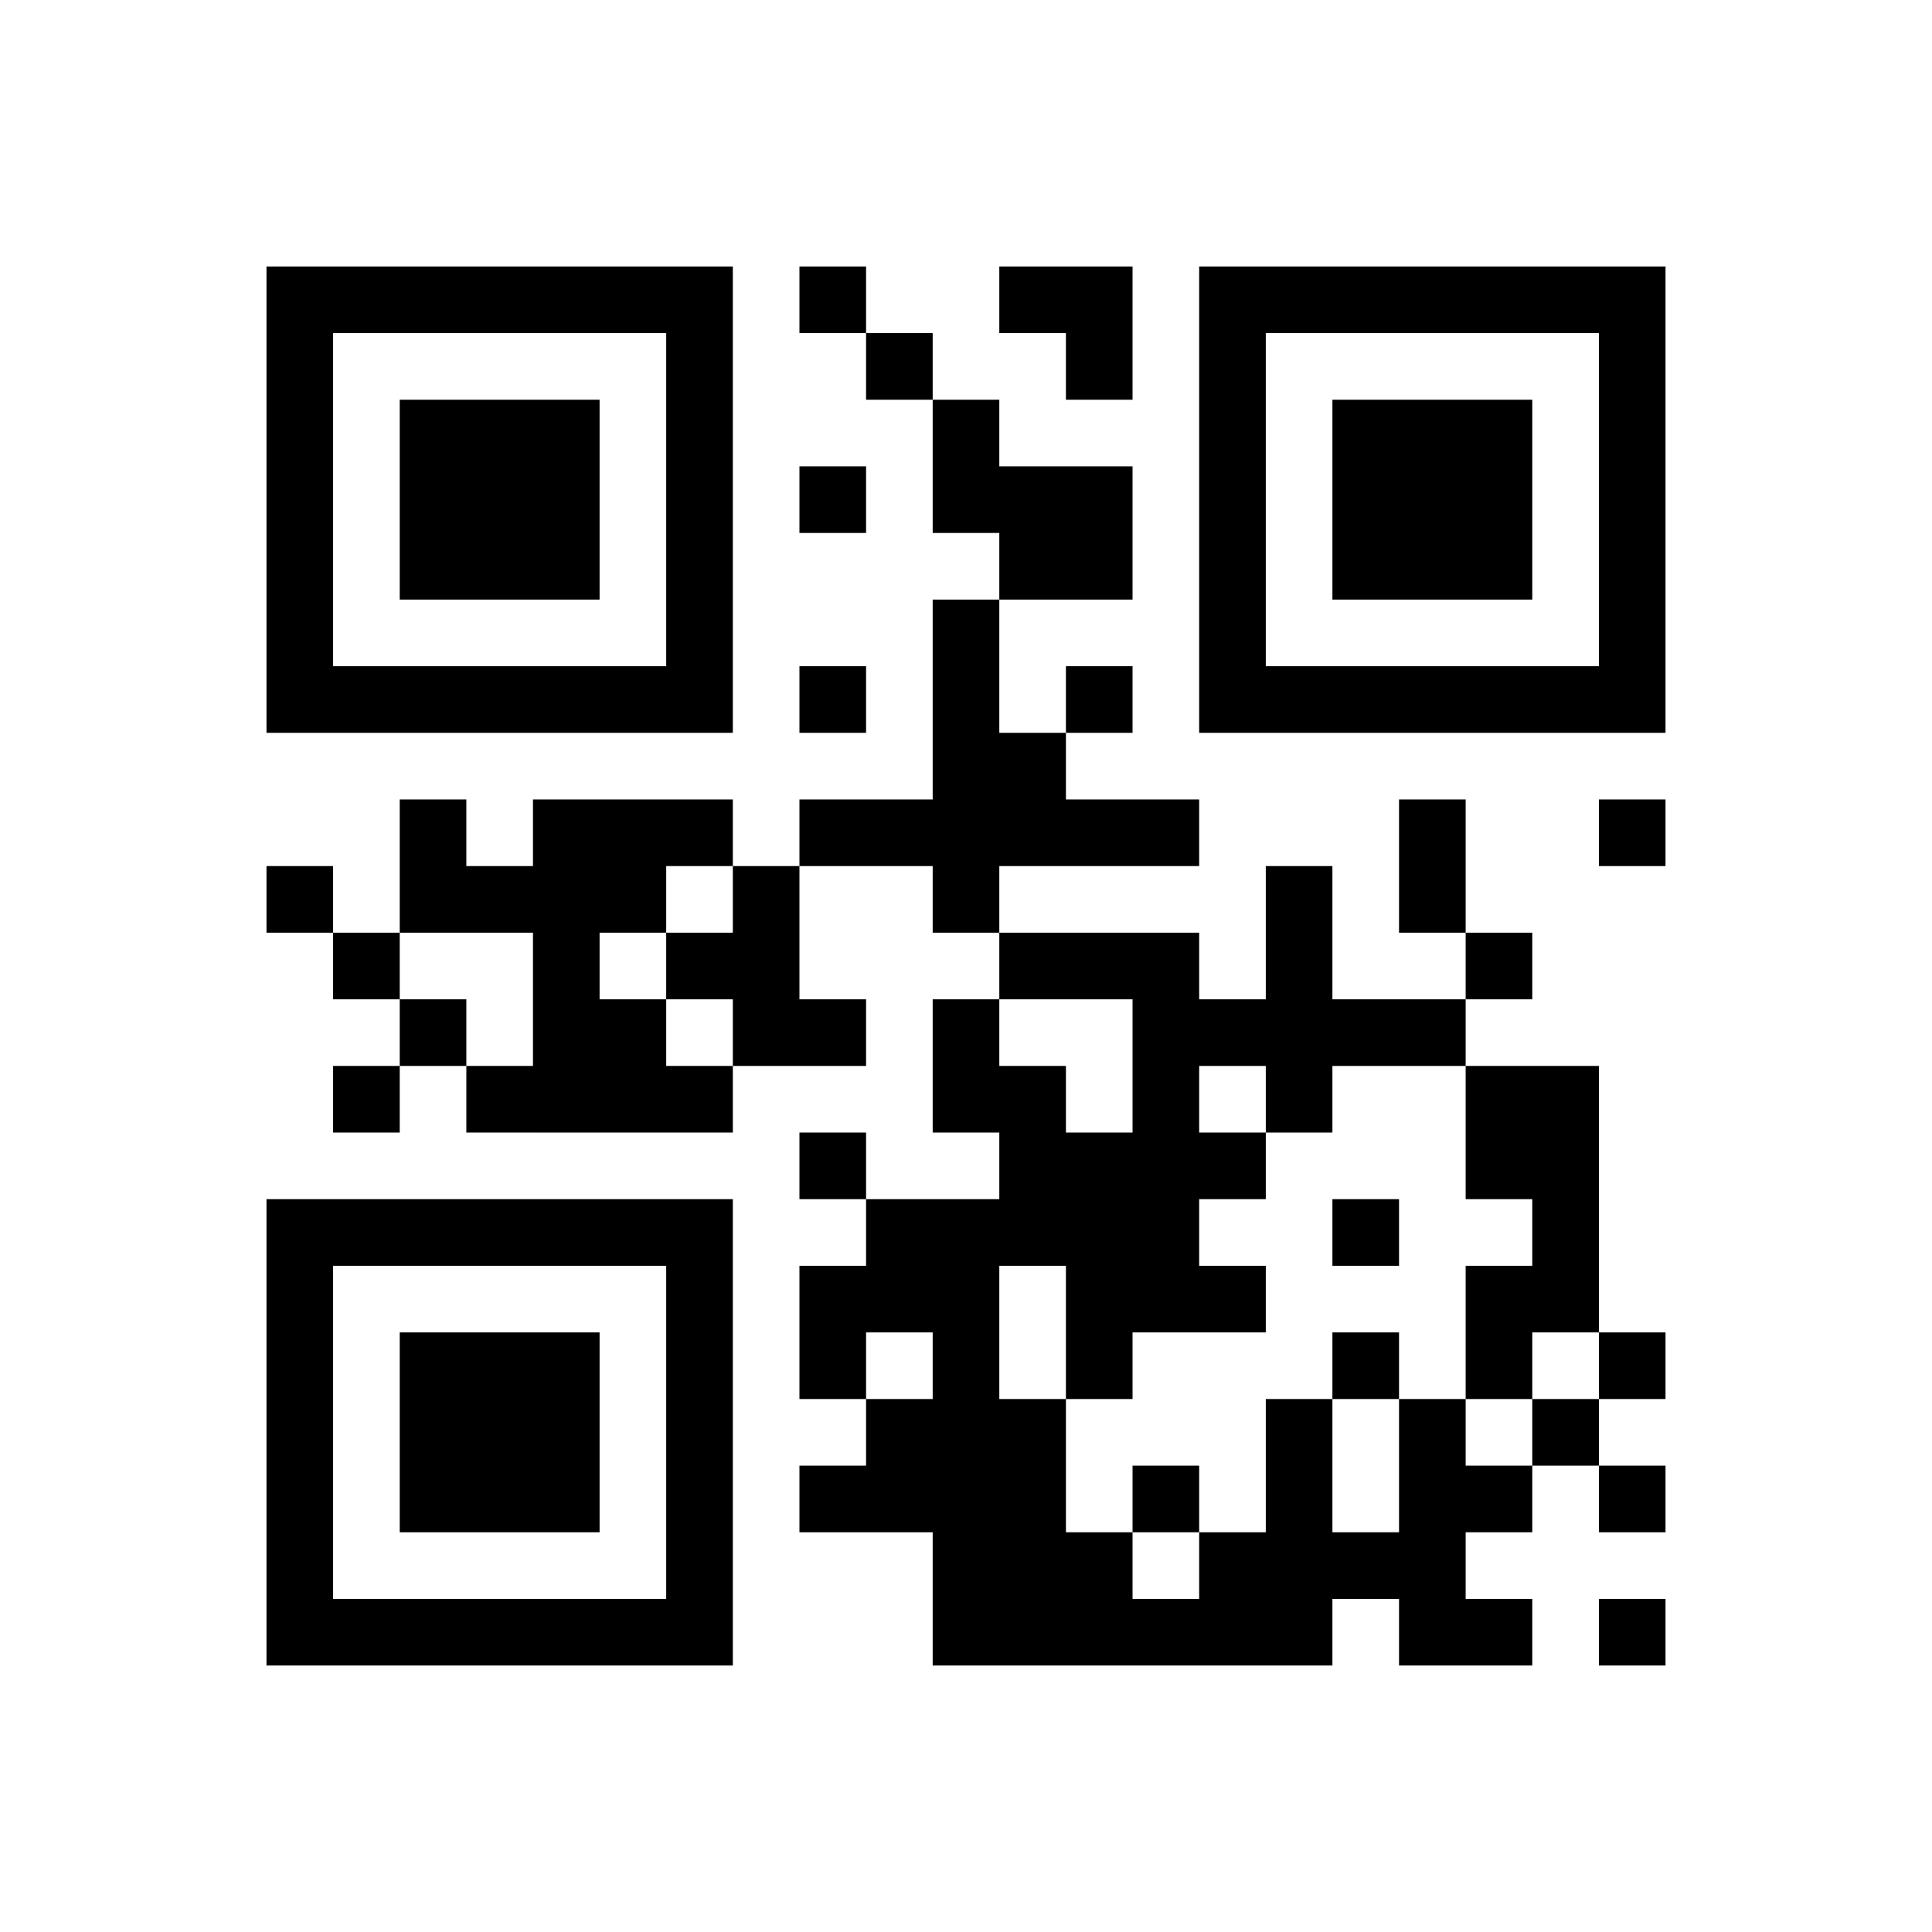﻿<?xml version="1.0" encoding="UTF-8"?>
<!DOCTYPE svg PUBLIC "-//W3C//DTD SVG 1.1//EN" "http://www.w3.org/Graphics/SVG/1.1/DTD/svg11.dtd">
<svg xmlns="http://www.w3.org/2000/svg" version="1.1" viewBox="0 0 29 29" stroke="none">
	<rect width="100%" height="100%" fill="#ffffff"/>
	<path d="M4,4h7v1h-7z M12,4h1v1h-1z M15,4h2v1h-2z M18,4h7v1h-7z M4,5h1v6h-1z M10,5h1v6h-1z M13,5h1v1h-1z M16,5h1v1h-1z M18,5h1v6h-1z M24,5h1v6h-1z M6,6h3v3h-3z M14,6h1v2h-1z M20,6h3v3h-3z M12,7h1v1h-1z M15,7h2v2h-2z M14,9h1v5h-1z M5,10h5v1h-5z M12,10h1v1h-1z M16,10h1v1h-1z M19,10h5v1h-5z M15,11h1v2h-1z M6,12h1v2h-1z M8,12h1v5h-1z M9,12h2v1h-2z M12,12h2v1h-2z M16,12h2v1h-2z M21,12h1v2h-1z M24,12h1v1h-1z M4,13h1v1h-1z M7,13h1v1h-1z M9,13h1v1h-1z M11,13h1v3h-1z M19,13h1v4h-1z M5,14h1v1h-1z M10,14h1v1h-1z M15,14h3v1h-3z M22,14h1v1h-1z M6,15h1v1h-1z M9,15h1v2h-1z M12,15h1v1h-1z M14,15h1v2h-1z M17,15h1v5h-1z M18,15h1v1h-1z M20,15h2v1h-2z M5,16h1v1h-1z M7,16h1v1h-1z M10,16h1v1h-1z M15,16h1v3h-1z M22,16h2v2h-2z M12,17h1v1h-1z M16,17h1v4h-1z M18,17h1v1h-1z M4,18h7v1h-7z M13,18h2v2h-2z M20,18h1v1h-1z M23,18h1v2h-1z M4,19h1v6h-1z M10,19h1v6h-1z M12,19h1v2h-1z M18,19h1v1h-1z M22,19h1v2h-1z M6,20h3v3h-3z M14,20h1v5h-1z M20,20h1v1h-1z M24,20h1v1h-1z M13,21h1v2h-1z M15,21h1v4h-1z M19,21h1v4h-1z M21,21h1v4h-1z M23,21h1v1h-1z M12,22h1v1h-1z M17,22h1v1h-1z M22,22h1v1h-1z M24,22h1v1h-1z M16,23h1v2h-1z M18,23h1v2h-1z M20,23h1v1h-1z M5,24h5v1h-5z M17,24h1v1h-1z M22,24h1v1h-1z M24,24h1v1h-1z" fill="#000000"/>
</svg>
